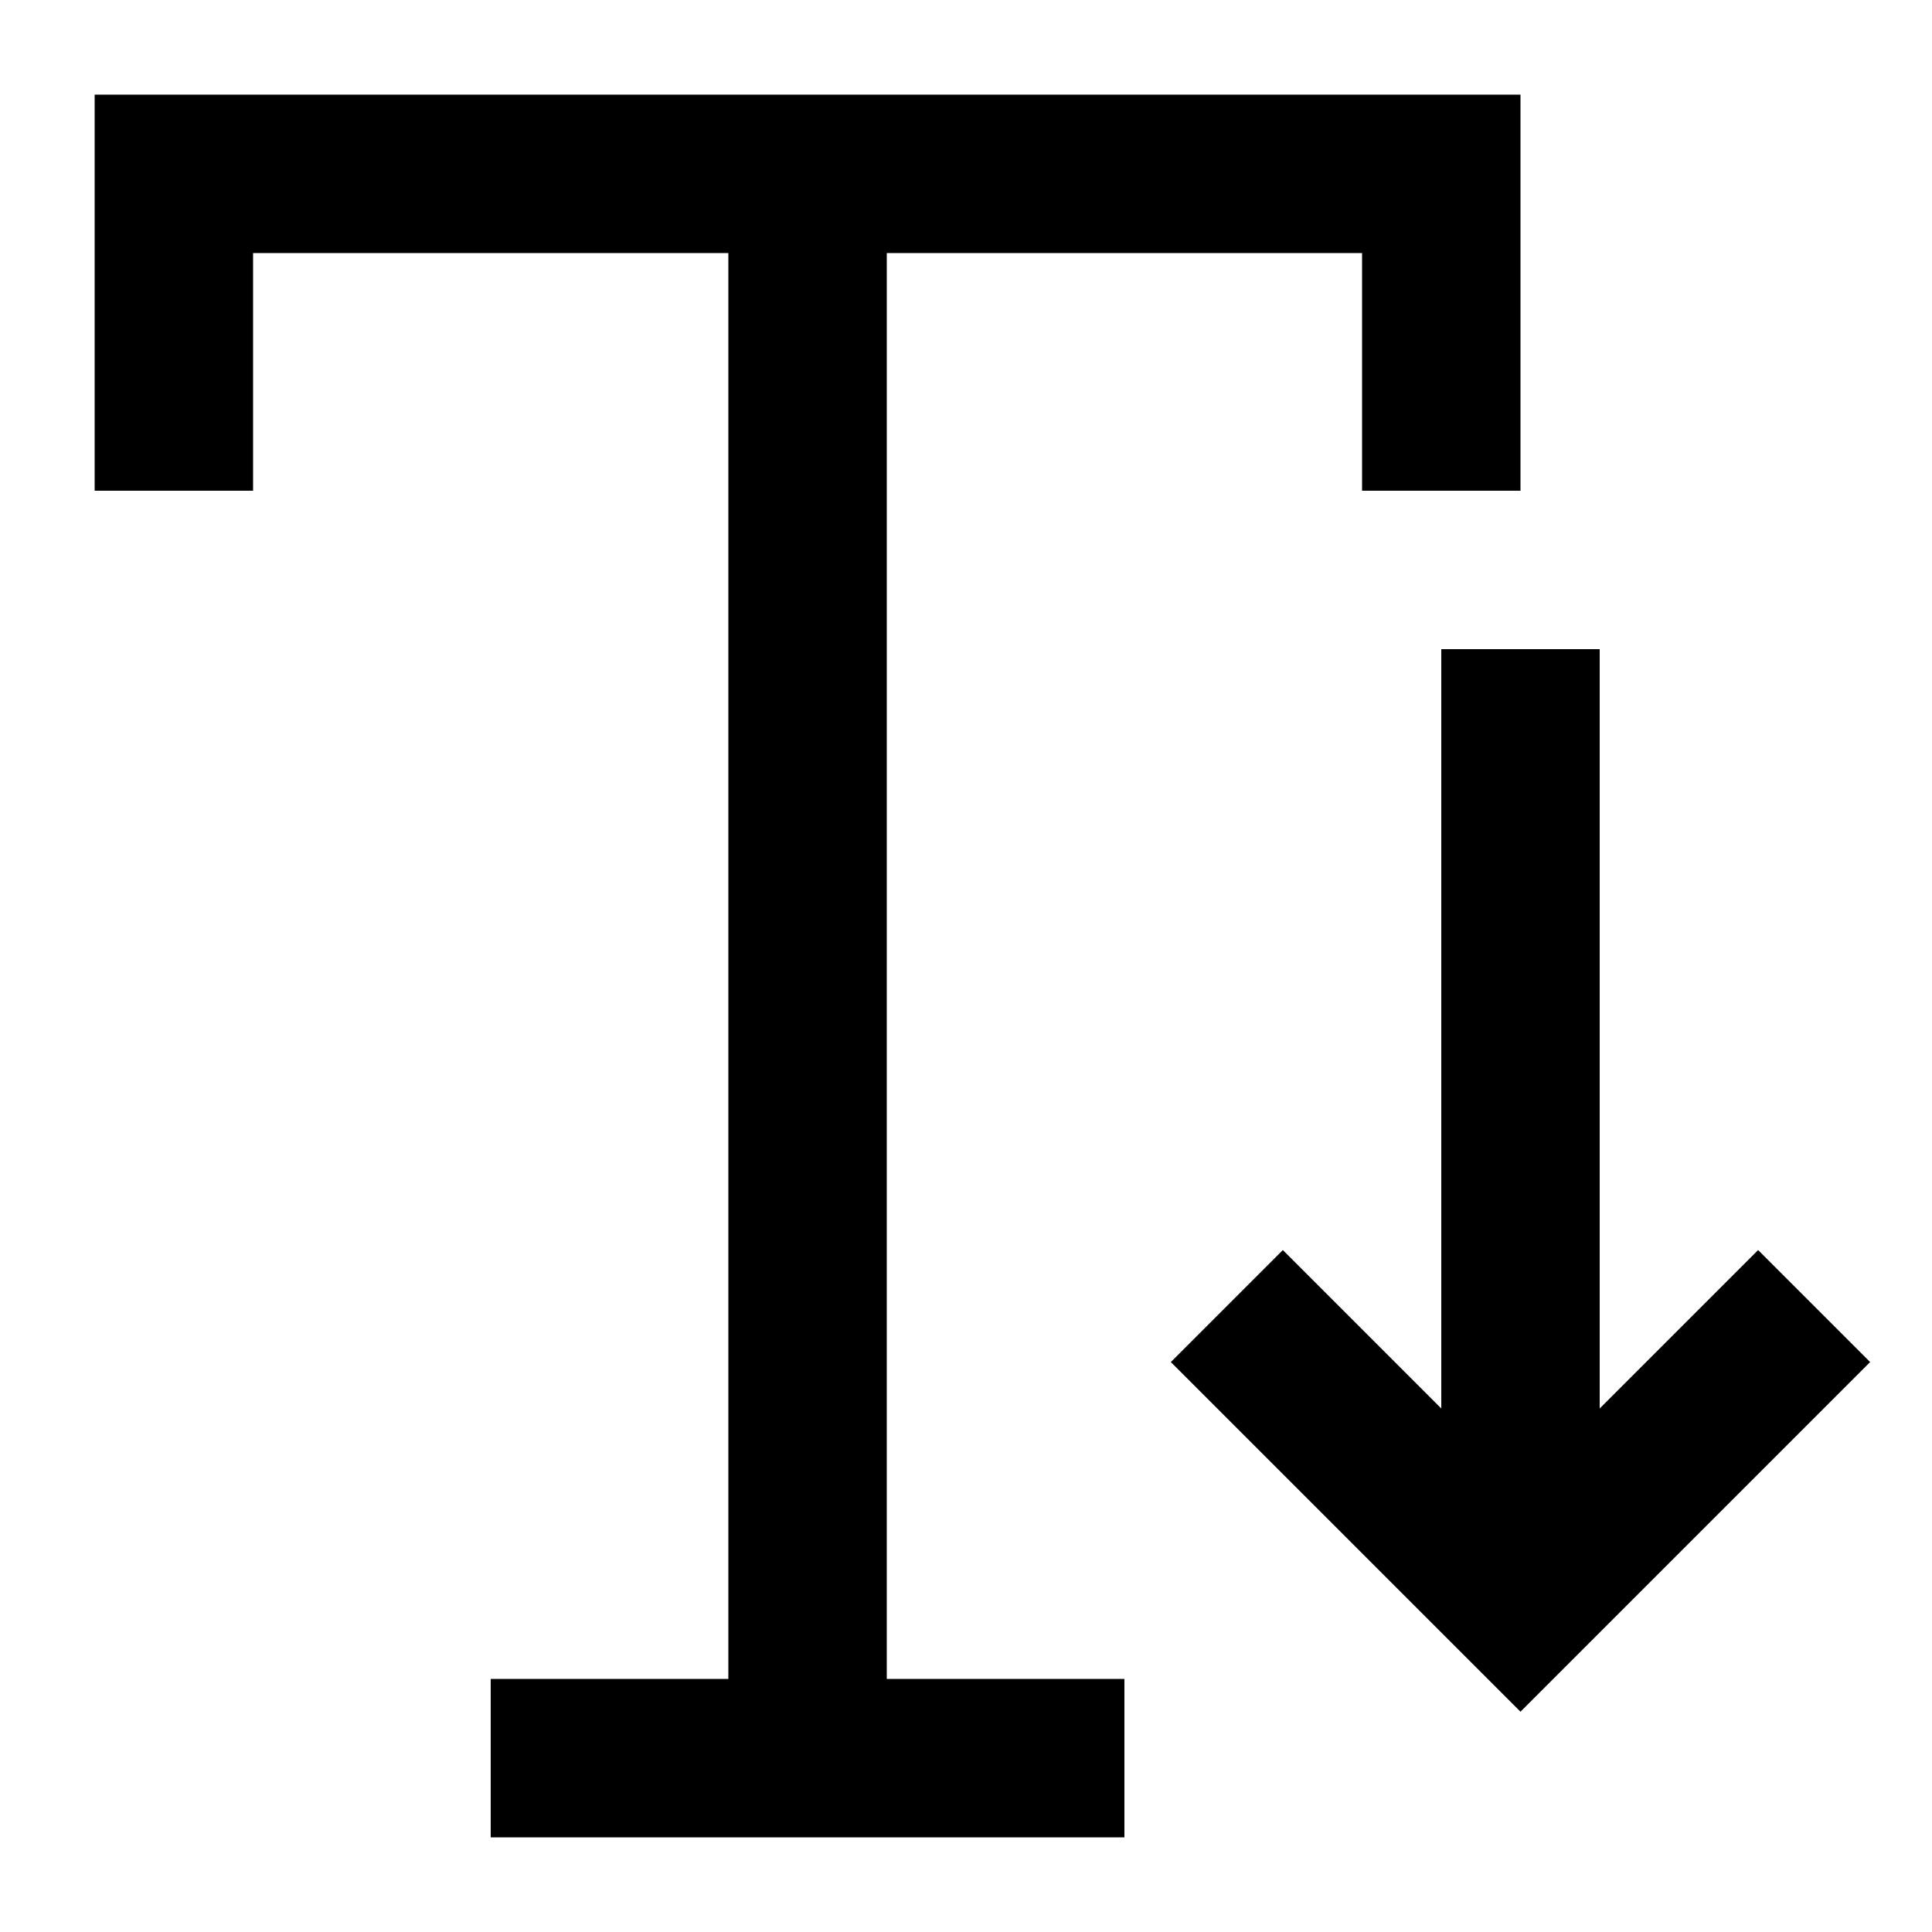 <?xml version="1.0" encoding="UTF-8"?>
<!-- Uploaded to: ICON Repo, www.svgrepo.com, Generator: ICON Repo Mixer Tools -->
<svg fill="#000000" width="800px" height="800px" version="1.1" viewBox="144 144 512 512" xmlns="http://www.w3.org/2000/svg">
 <g>
  <path d="m379.01 211.07h125.95v62.977h41.984v-104.96h-377.86v104.96h41.984v-62.977h125.95v377.86h-62.977v41.984h167.94v-41.984h-62.977z"/>
  <path d="m609.92 475.28-41.984 41.984v-201.23h-41.984v201.23l-41.984-41.984-29.68 29.68 92.656 92.66 92.66-92.66z"/>
 </g>
</svg>